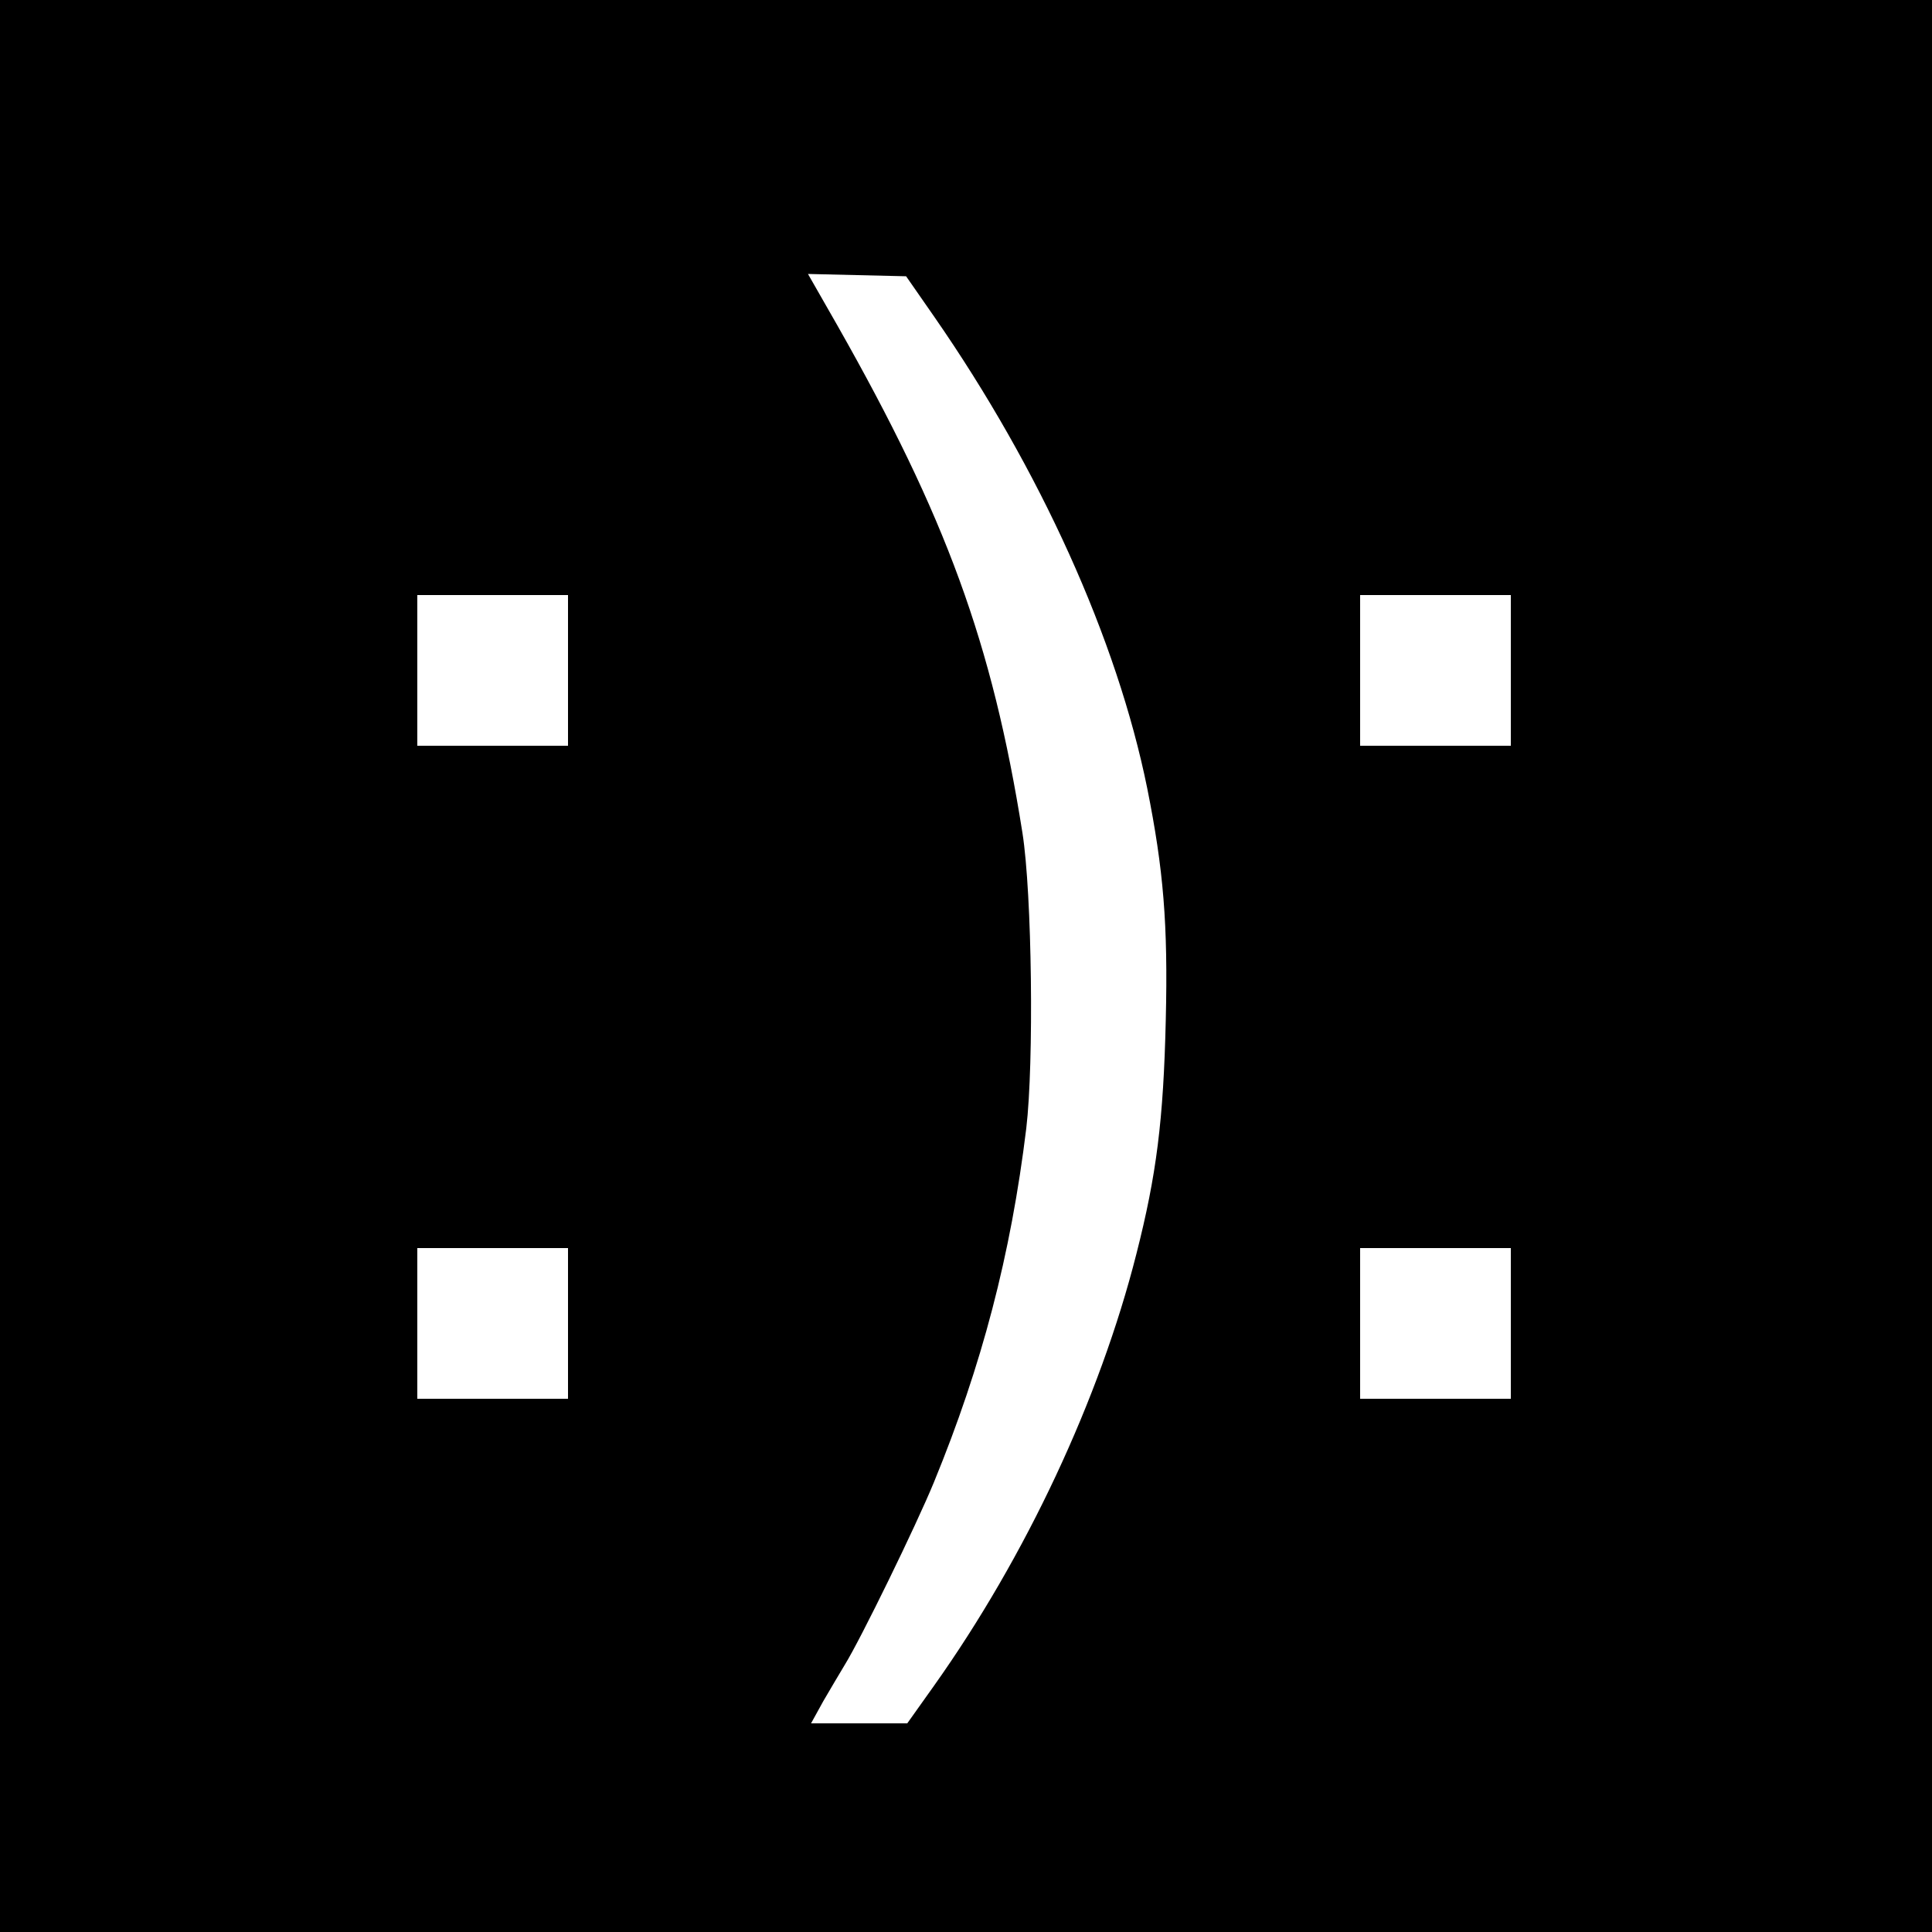 <?xml version="1.0" standalone="no"?>
<!DOCTYPE svg PUBLIC "-//W3C//DTD SVG 20010904//EN"
 "http://www.w3.org/TR/2001/REC-SVG-20010904/DTD/svg10.dtd">
<svg version="1.0" xmlns="http://www.w3.org/2000/svg"
 width="500pt" height="500pt" viewBox="0 0 500 500"
 preserveAspectRatio="xMidYMid meet">

<g transform="translate(0,500) scale(0.1,-0.1)"
fill="#000000" stroke="none">
<path d="M0 2500 l0 -2500 2500 0 2500 0 0 2500 0 2500 -2500 0 -2500 0 0
-2500z m2418 1680 c274 -395 473 -835 551 -1220 42 -210 54 -351 48 -600 -6
-259 -24 -401 -76 -605 -95 -375 -286 -783 -524 -1118 l-69 -97 -125 0 -124 0
32 58 c18 31 43 73 55 93 41 66 185 361 231 473 124 302 199 588 239 916 20
169 15 607 -10 765 -78 491 -198 818 -479 1313 l-76 133 127 -3 127 -3 73
-105z m-948 -915 l0 -195 -195 0 -195 0 0 195 0 195 195 0 195 0 0 -195z
m2440 0 l0 -195 -195 0 -195 0 0 195 0 195 195 0 195 0 0 -195z m-2440 -1690
l0 -195 -195 0 -195 0 0 195 0 195 195 0 195 0 0 -195z m2440 0 l0 -195 -195
0 -195 0 0 195 0 195 195 0 195 0 0 -195z"/>
</g>
</svg>

